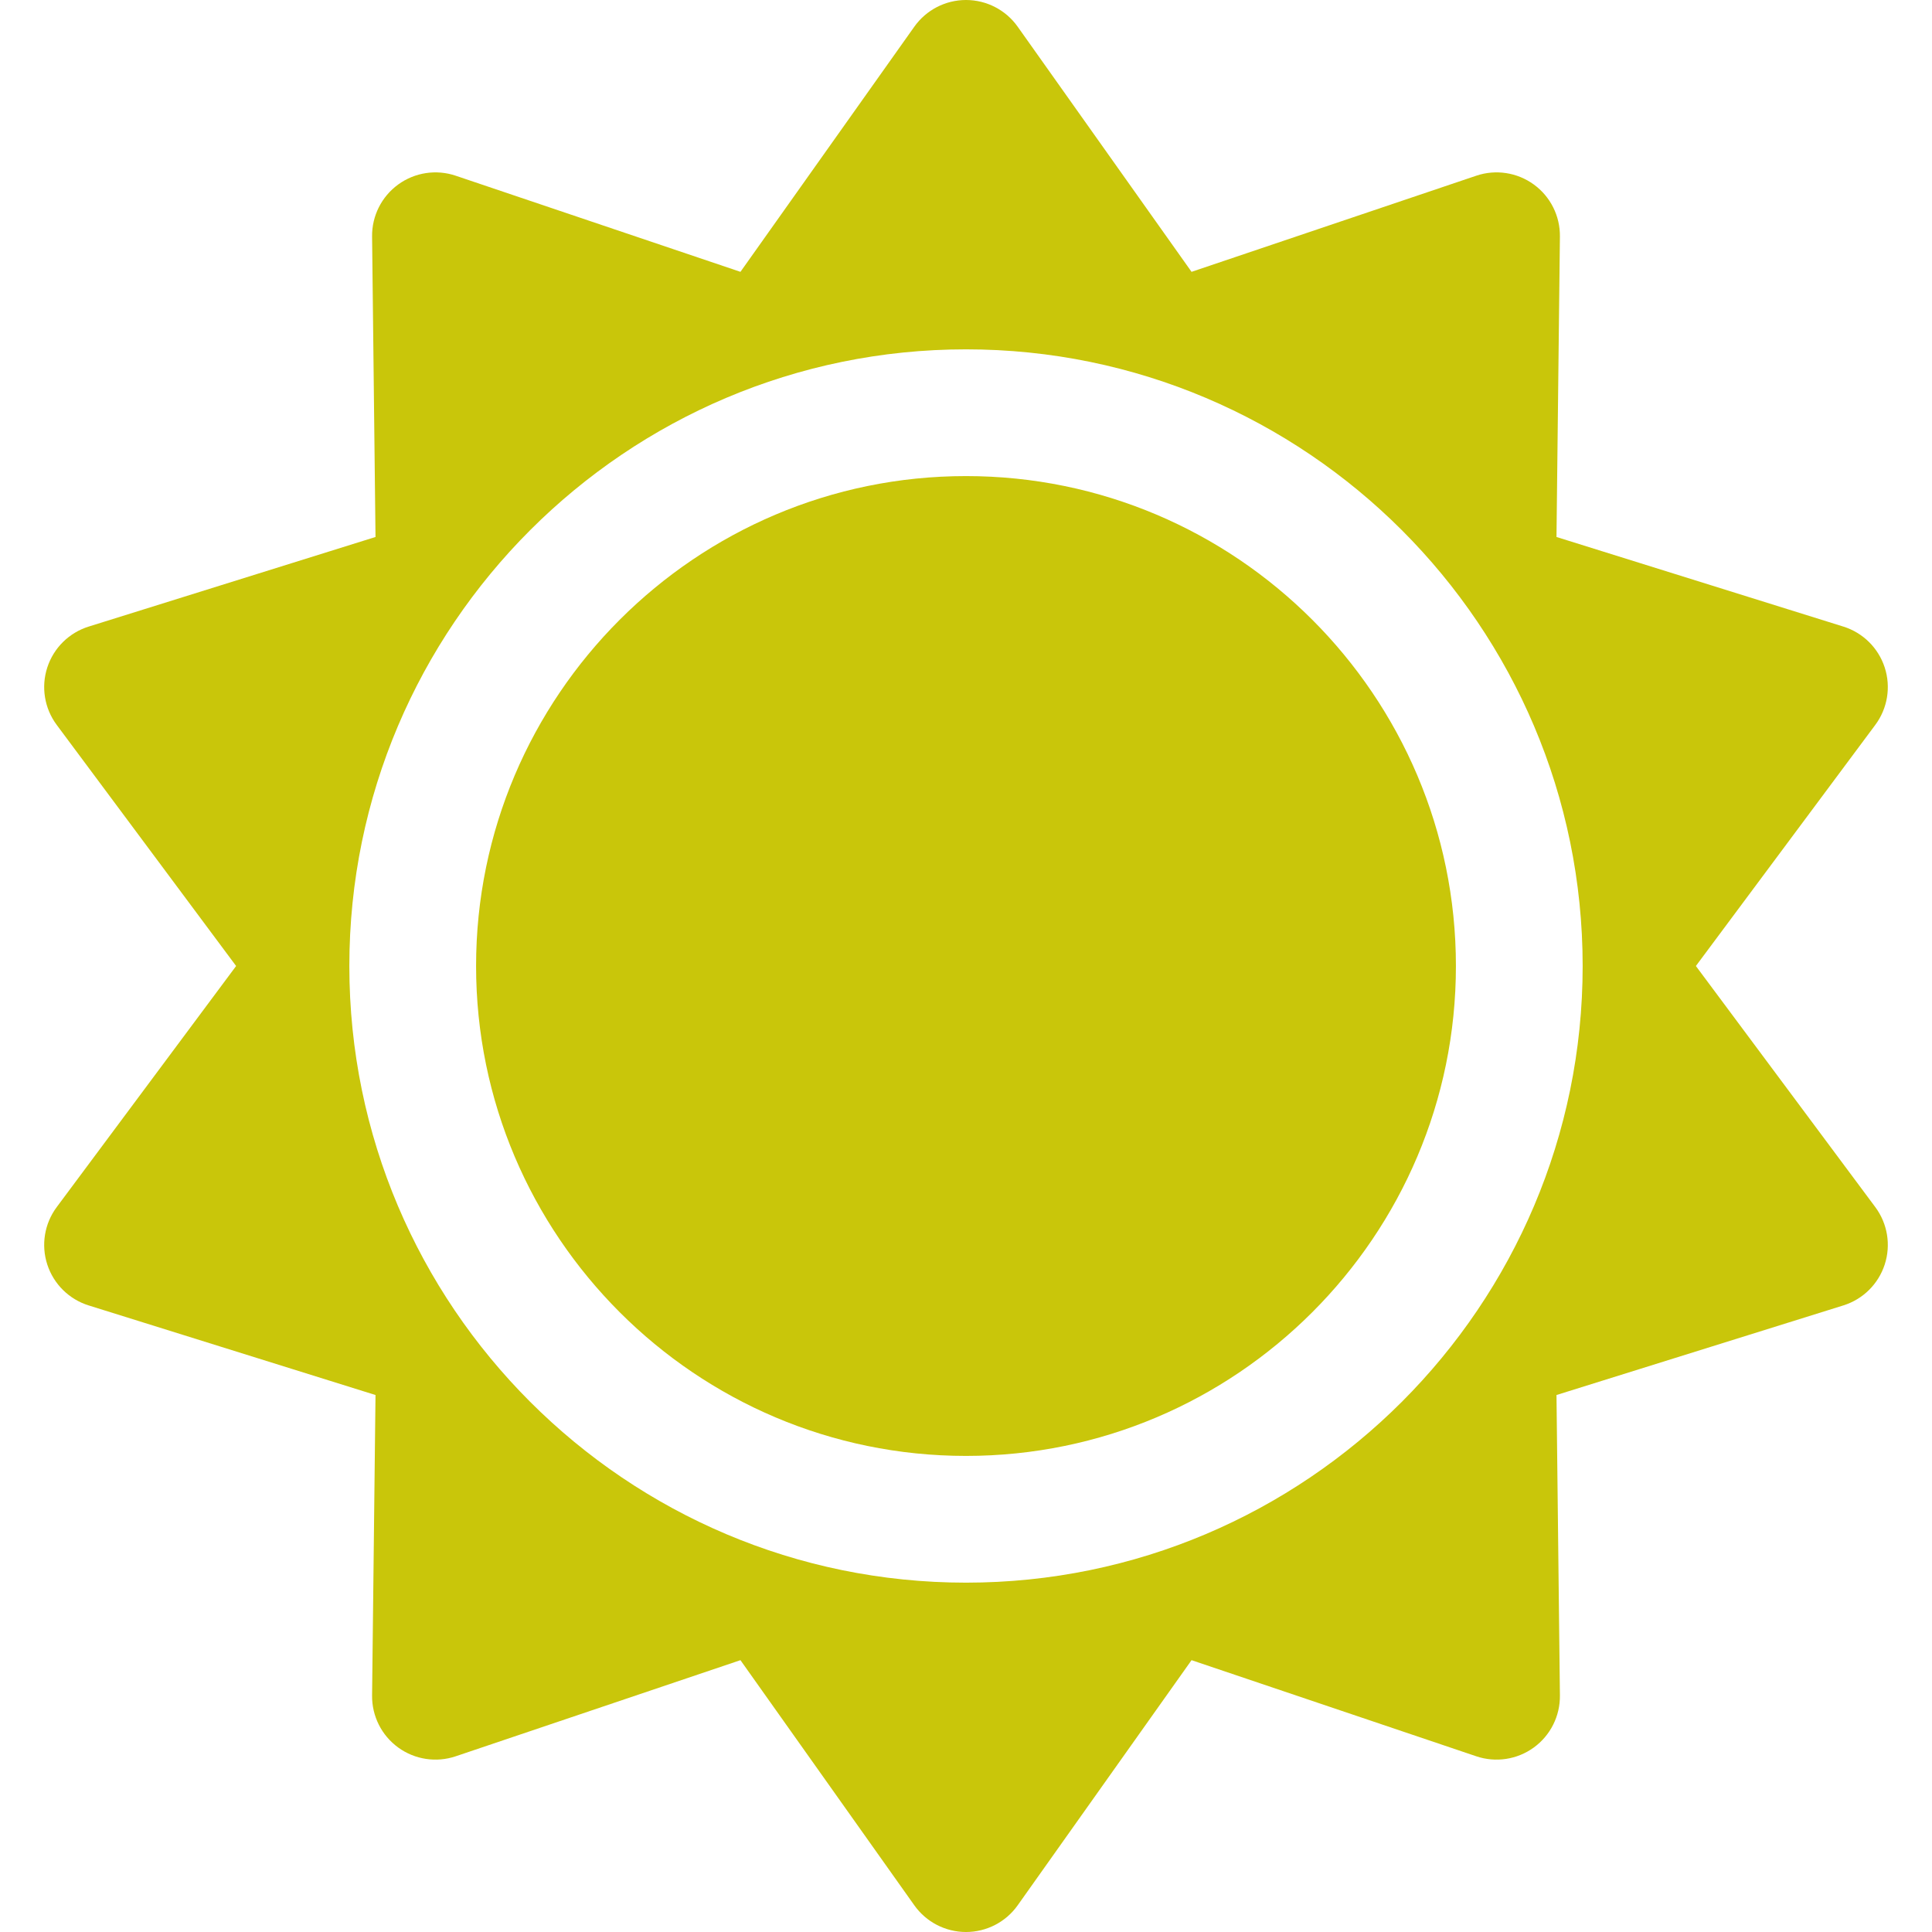 <?xml version="1.0" encoding="iso-8859-1"?>
<!-- Generator: Adobe Illustrator 18.0.0, SVG Export Plug-In . SVG Version: 6.00 Build 0)  -->
<!DOCTYPE svg PUBLIC "-//W3C//DTD SVG 1.1//EN" "http://www.w3.org/Graphics/SVG/1.1/DTD/svg11.dtd">
<svg version="1.1" id="Capa_1" fill="#C9C60A" xmlns="http://www.w3.org/2000/svg" xmlns:xlink="http://www.w3.org/1999/xlink" x="0px" y="0px"
	 viewBox="0 0 457.32 457.32" style="enable-background:new 0 0 457.32 457.32;" xml:space="preserve">
<g id="XMLID_467_">
	<path id="XMLID_922_" d="M228.66,112.692c-63.945,0-115.968,52.022-115.968,115.967c0,63.945,52.023,115.968,115.968,115.968
		s115.968-52.023,115.968-115.968C344.628,164.715,292.605,112.692,228.66,112.692z"/>
	<path id="XMLID_1397_" d="M401.429,228.66l42.467-57.07c2.903-3.9,3.734-8.966,2.232-13.59c-1.503-4.624-5.153-8.233-9.794-9.683
		l-67.901-21.209l0.811-71.132c0.056-4.862-2.249-9.449-6.182-12.307c-3.934-2.858-9.009-3.633-13.615-2.077l-67.399,22.753
		L240.895,6.322C238.082,2.356,233.522,0,228.66,0c-4.862,0-9.422,2.356-12.235,6.322l-41.154,58.024l-67.4-22.753
		c-4.607-1.555-9.682-0.781-13.615,2.077c-3.933,2.858-6.238,7.445-6.182,12.307l0.812,71.132l-67.901,21.209
		c-4.641,1.45-8.291,5.059-9.793,9.683c-1.503,4.624-0.671,9.689,2.232,13.59l42.467,57.07l-42.467,57.07
		c-2.903,3.9-3.734,8.966-2.232,13.59c1.502,4.624,5.153,8.233,9.793,9.683l67.901,21.208l-0.812,71.132
		c-0.056,4.862,2.249,9.449,6.182,12.307c3.934,2.857,9.007,3.632,13.615,2.077l67.4-22.753l41.154,58.024
		c2.813,3.966,7.373,6.322,12.235,6.322c4.862,0,9.422-2.356,12.235-6.322l41.154-58.024l67.399,22.753
		c4.606,1.555,9.681,0.781,13.615-2.077c3.933-2.858,6.238-7.445,6.182-12.306l-0.811-71.133l67.901-21.208
		c4.641-1.45,8.291-5.059,9.794-9.683c1.502-4.624,0.671-9.689-2.232-13.59L401.429,228.66z M228.66,374.627
		c-80.487,0-145.968-65.481-145.968-145.968S148.173,82.692,228.66,82.692s145.968,65.48,145.968,145.967
		S309.147,374.627,228.66,374.627z"/>
</g>
<g>
</g>
<g>
</g>
<g>
</g>
<g>
</g>
<g>
</g>
<g>
</g>
<g>
</g>
<g>
</g>
<g>
</g>
<g>
</g>
<g>
</g>
<g>
</g>
<g>
</g>
<g>
</g>
<g>
</g>
</svg>
